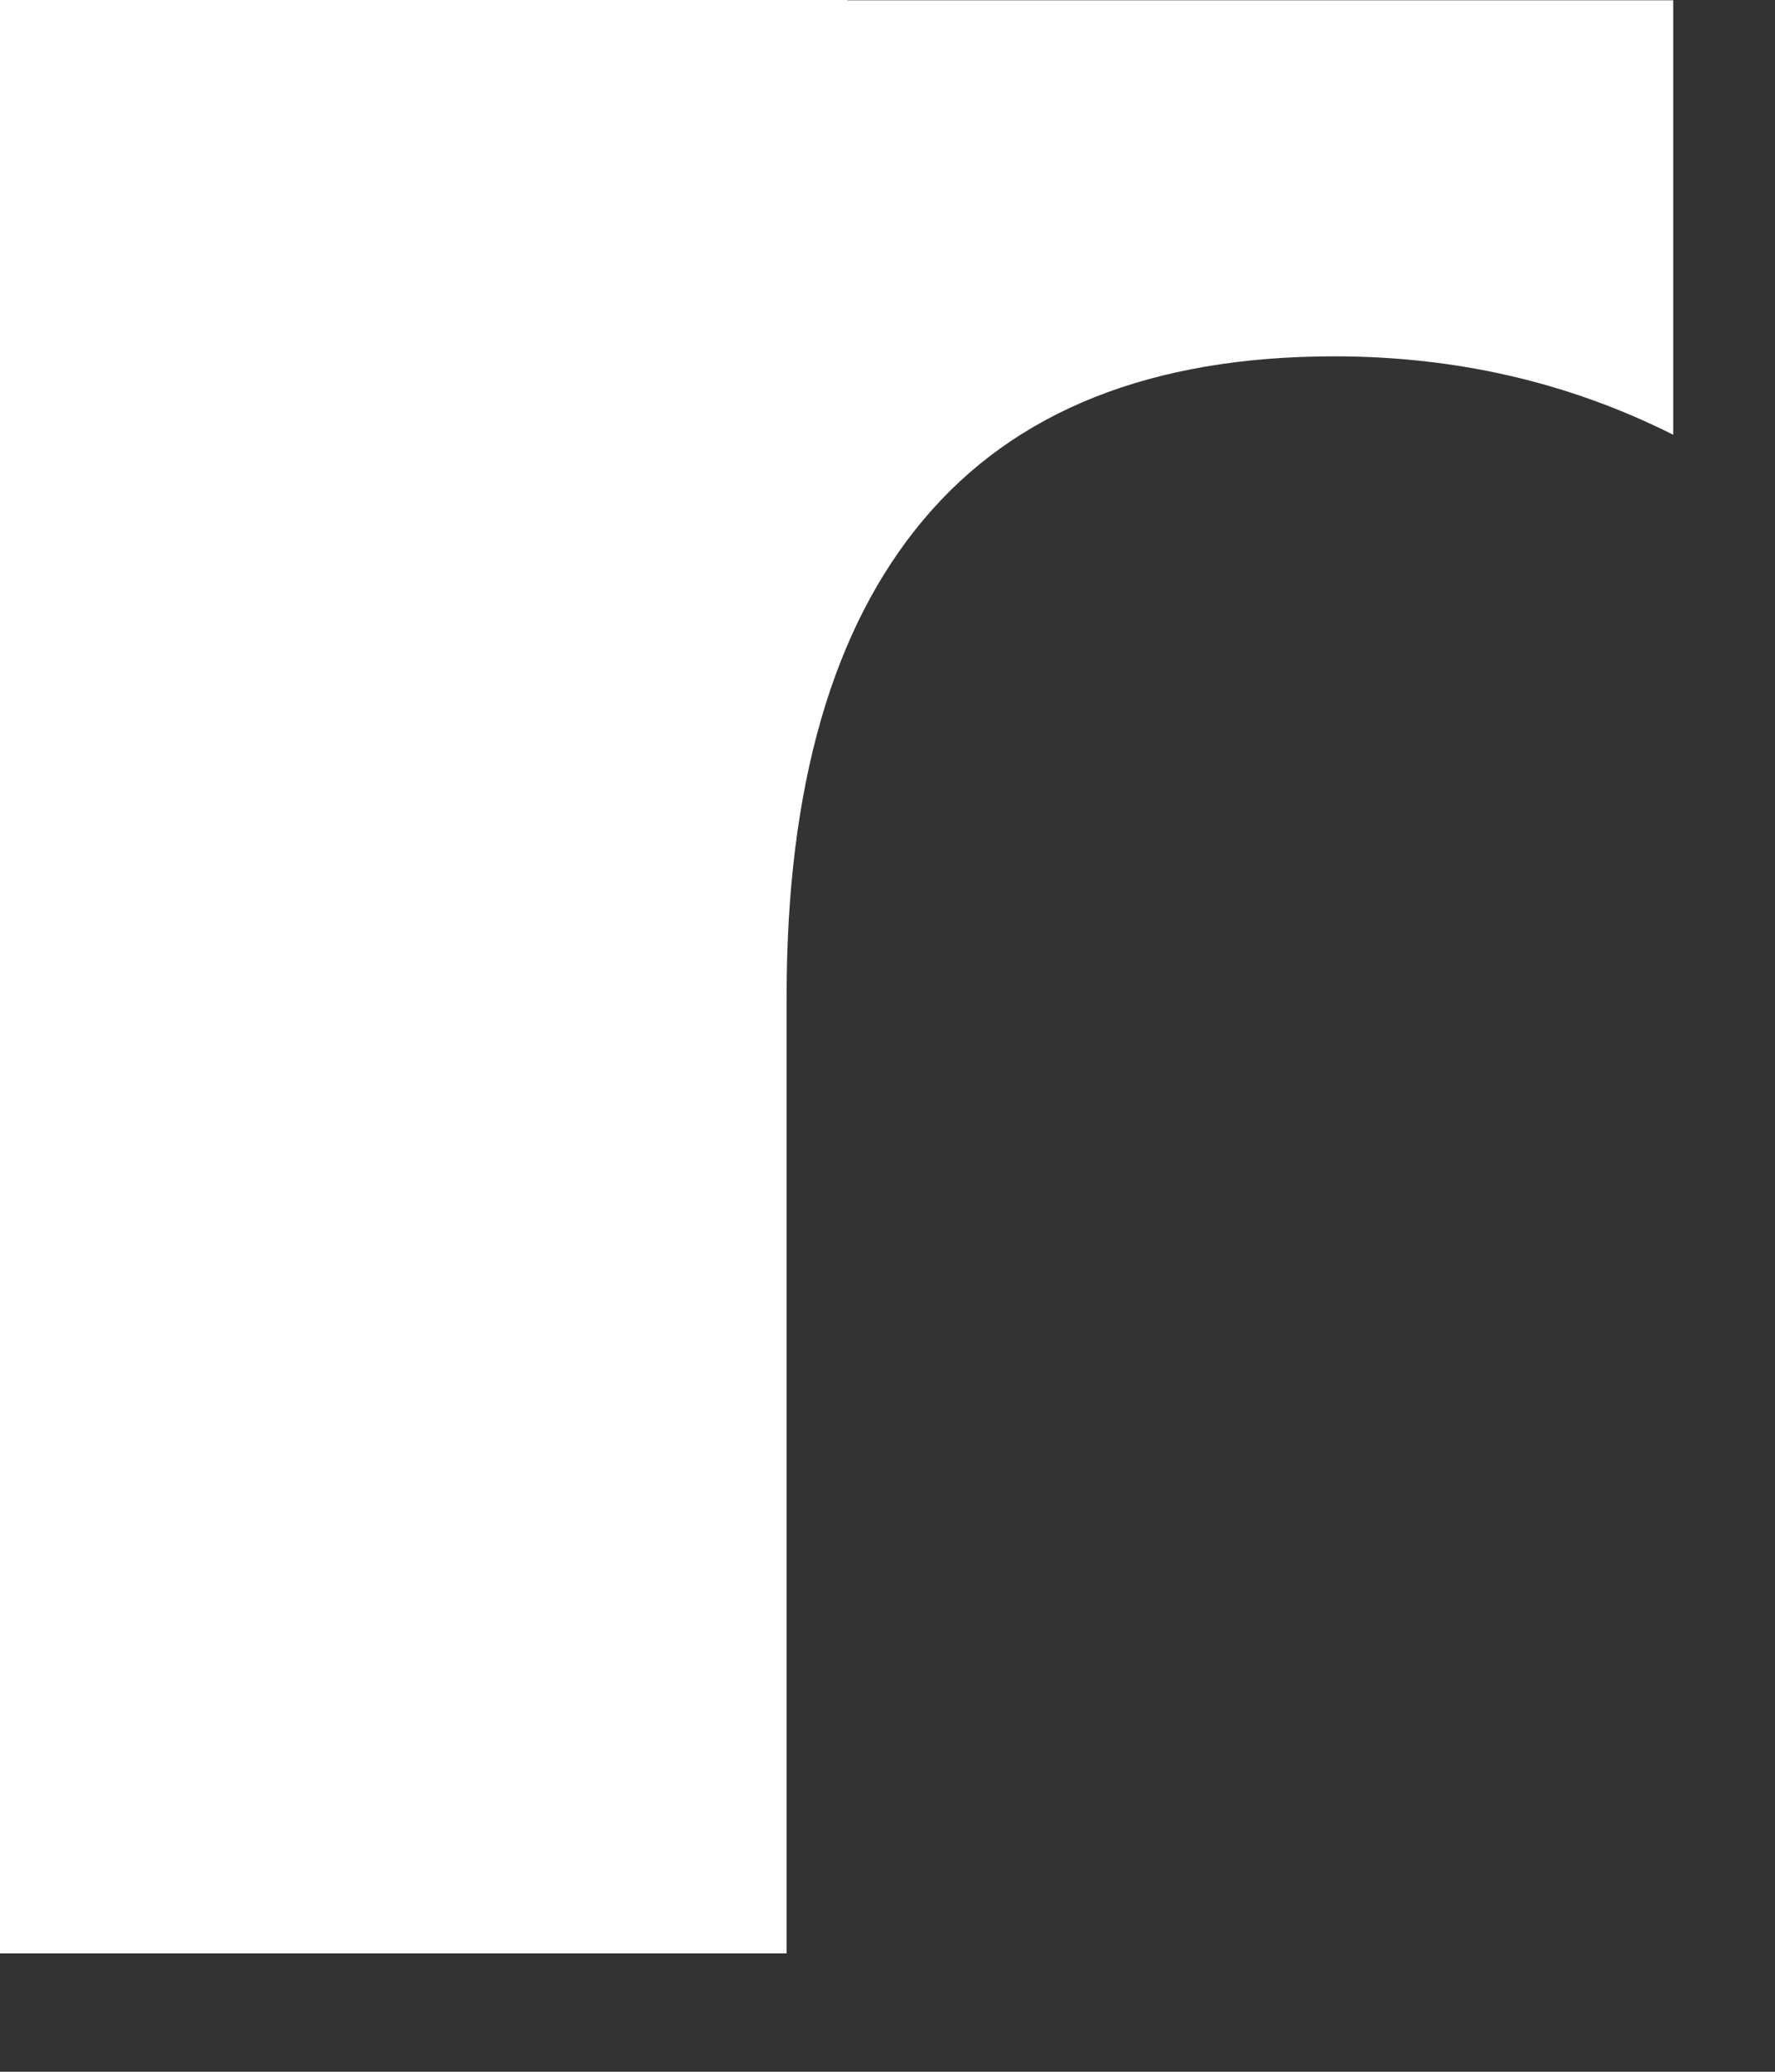<?xml version="1.0" encoding="utf-8"?>
<svg xmlns="http://www.w3.org/2000/svg" fill="none" height="100%" overflow="visible" preserveAspectRatio="none" style="display: block;" viewBox="0 0 12 14" width="100%">
<rect x="0" y="0" width="12" height="14" fill="#333333" stroke="none"/>
<path d="M5.728 0H0V13.2H5.318V6.731C5.318 5.32 5.626 4.245 6.244 3.511C6.861 2.776 7.785 2.408 9.021 2.408C9.844 2.408 10.608 2.584 11.312 2.938V0.002H5.728V0Z" fill="white" id="Vector"/>
</svg>
